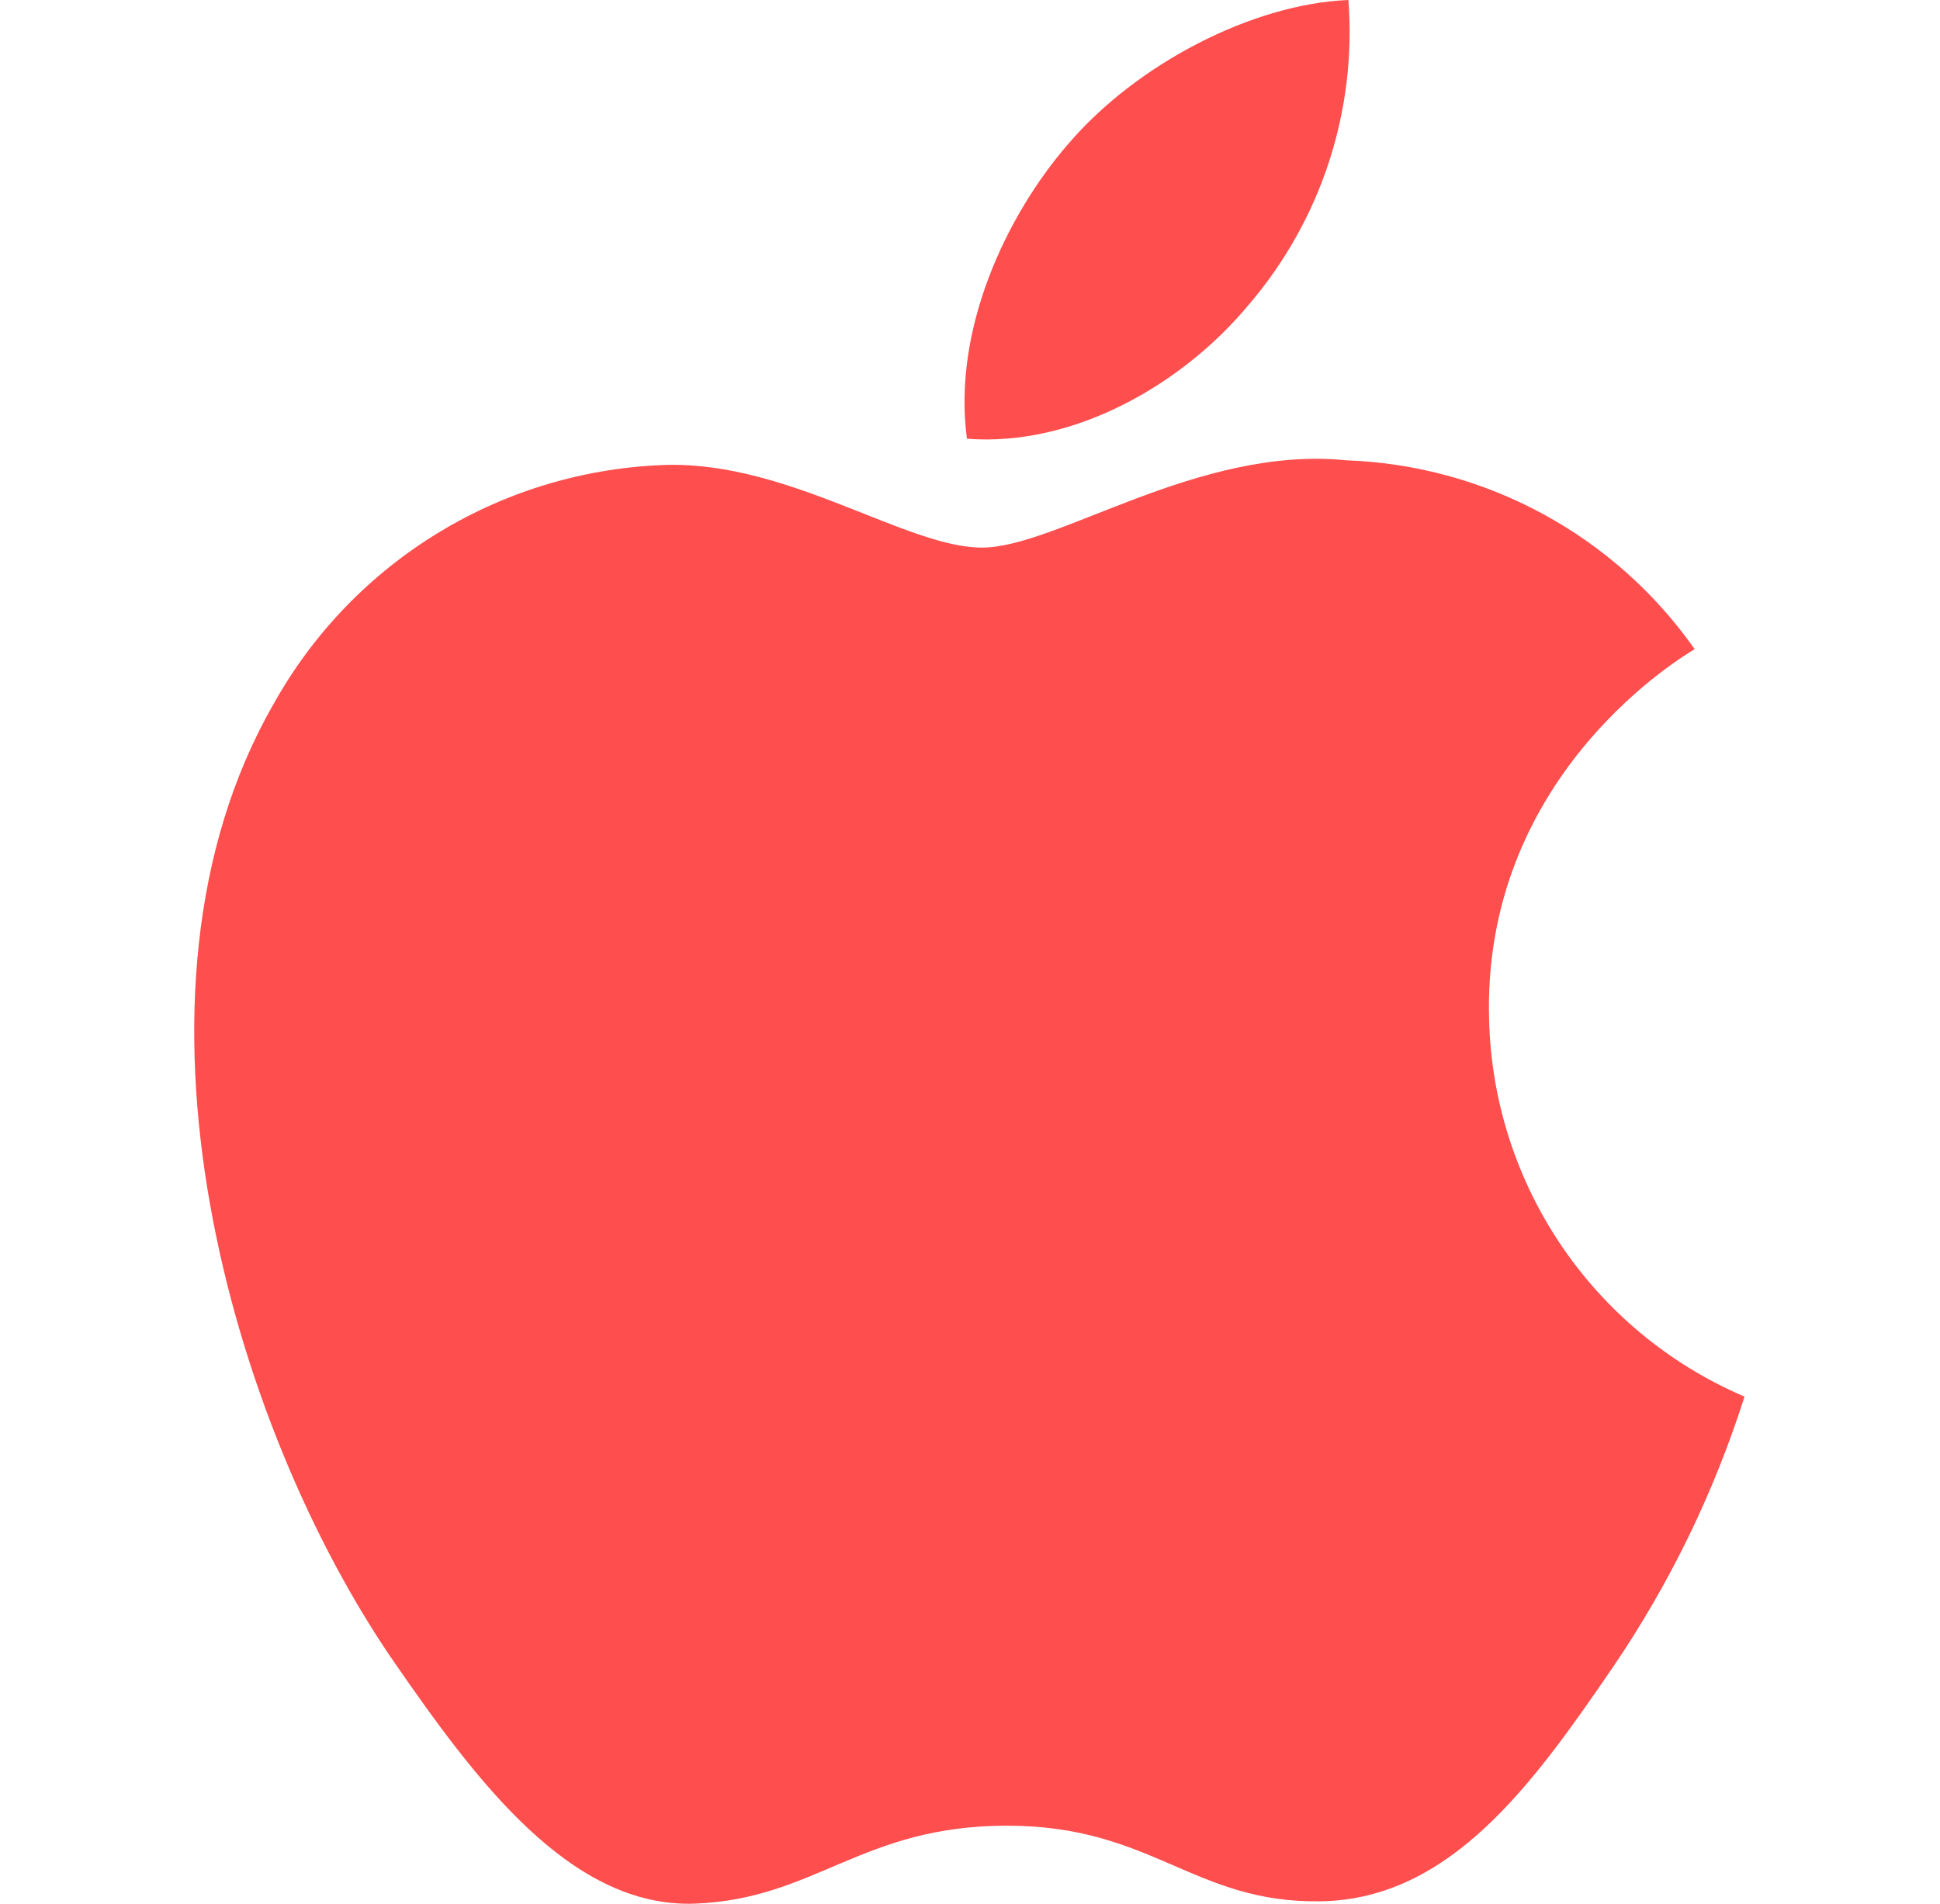 <svg width="54" height="53" viewBox="0 0 54 53" fill="#fe4e4e" xmlns="http://www.w3.org/2000/svg">
<g clip-path="url(#clip0_2162_1026)">
<path d="M41.446 28.157C41.456 30.444 42.135 32.677 43.398 34.583C44.663 36.489 46.456 37.983 48.559 38.881C47.708 41.558 46.473 44.097 44.892 46.419C42.683 49.647 40.387 52.864 36.779 52.931C33.23 52.997 32.089 50.826 28.034 50.826C23.979 50.826 22.71 52.864 19.35 52.996C15.864 53.129 13.209 49.504 10.982 46.288C6.43 39.708 2.952 27.695 7.623 19.585C8.719 17.623 10.305 15.979 12.227 14.815C14.149 13.65 16.341 13.005 18.587 12.942C22.01 12.876 25.241 15.245 27.332 15.245C29.423 15.245 33.35 12.396 37.478 12.815C39.39 12.883 41.26 13.392 42.942 14.305C44.624 15.217 46.072 16.506 47.171 18.072C46.921 18.228 41.384 21.451 41.444 28.157M34.777 8.462C36.777 6.116 37.768 3.074 37.533 0C34.865 0.107 31.637 1.777 29.726 4.017C28.011 5.999 26.509 9.173 26.914 12.214C29.888 12.445 32.926 10.703 34.777 8.462Z" fill="#fe4e4e"/>
</g>
<defs>
<clipPath id="clip0_2162_1026">
<rect width="53" height="53" fill="#fe4e4e" transform="translate(0.766)"/>
</clipPath>
</defs>
</svg>
